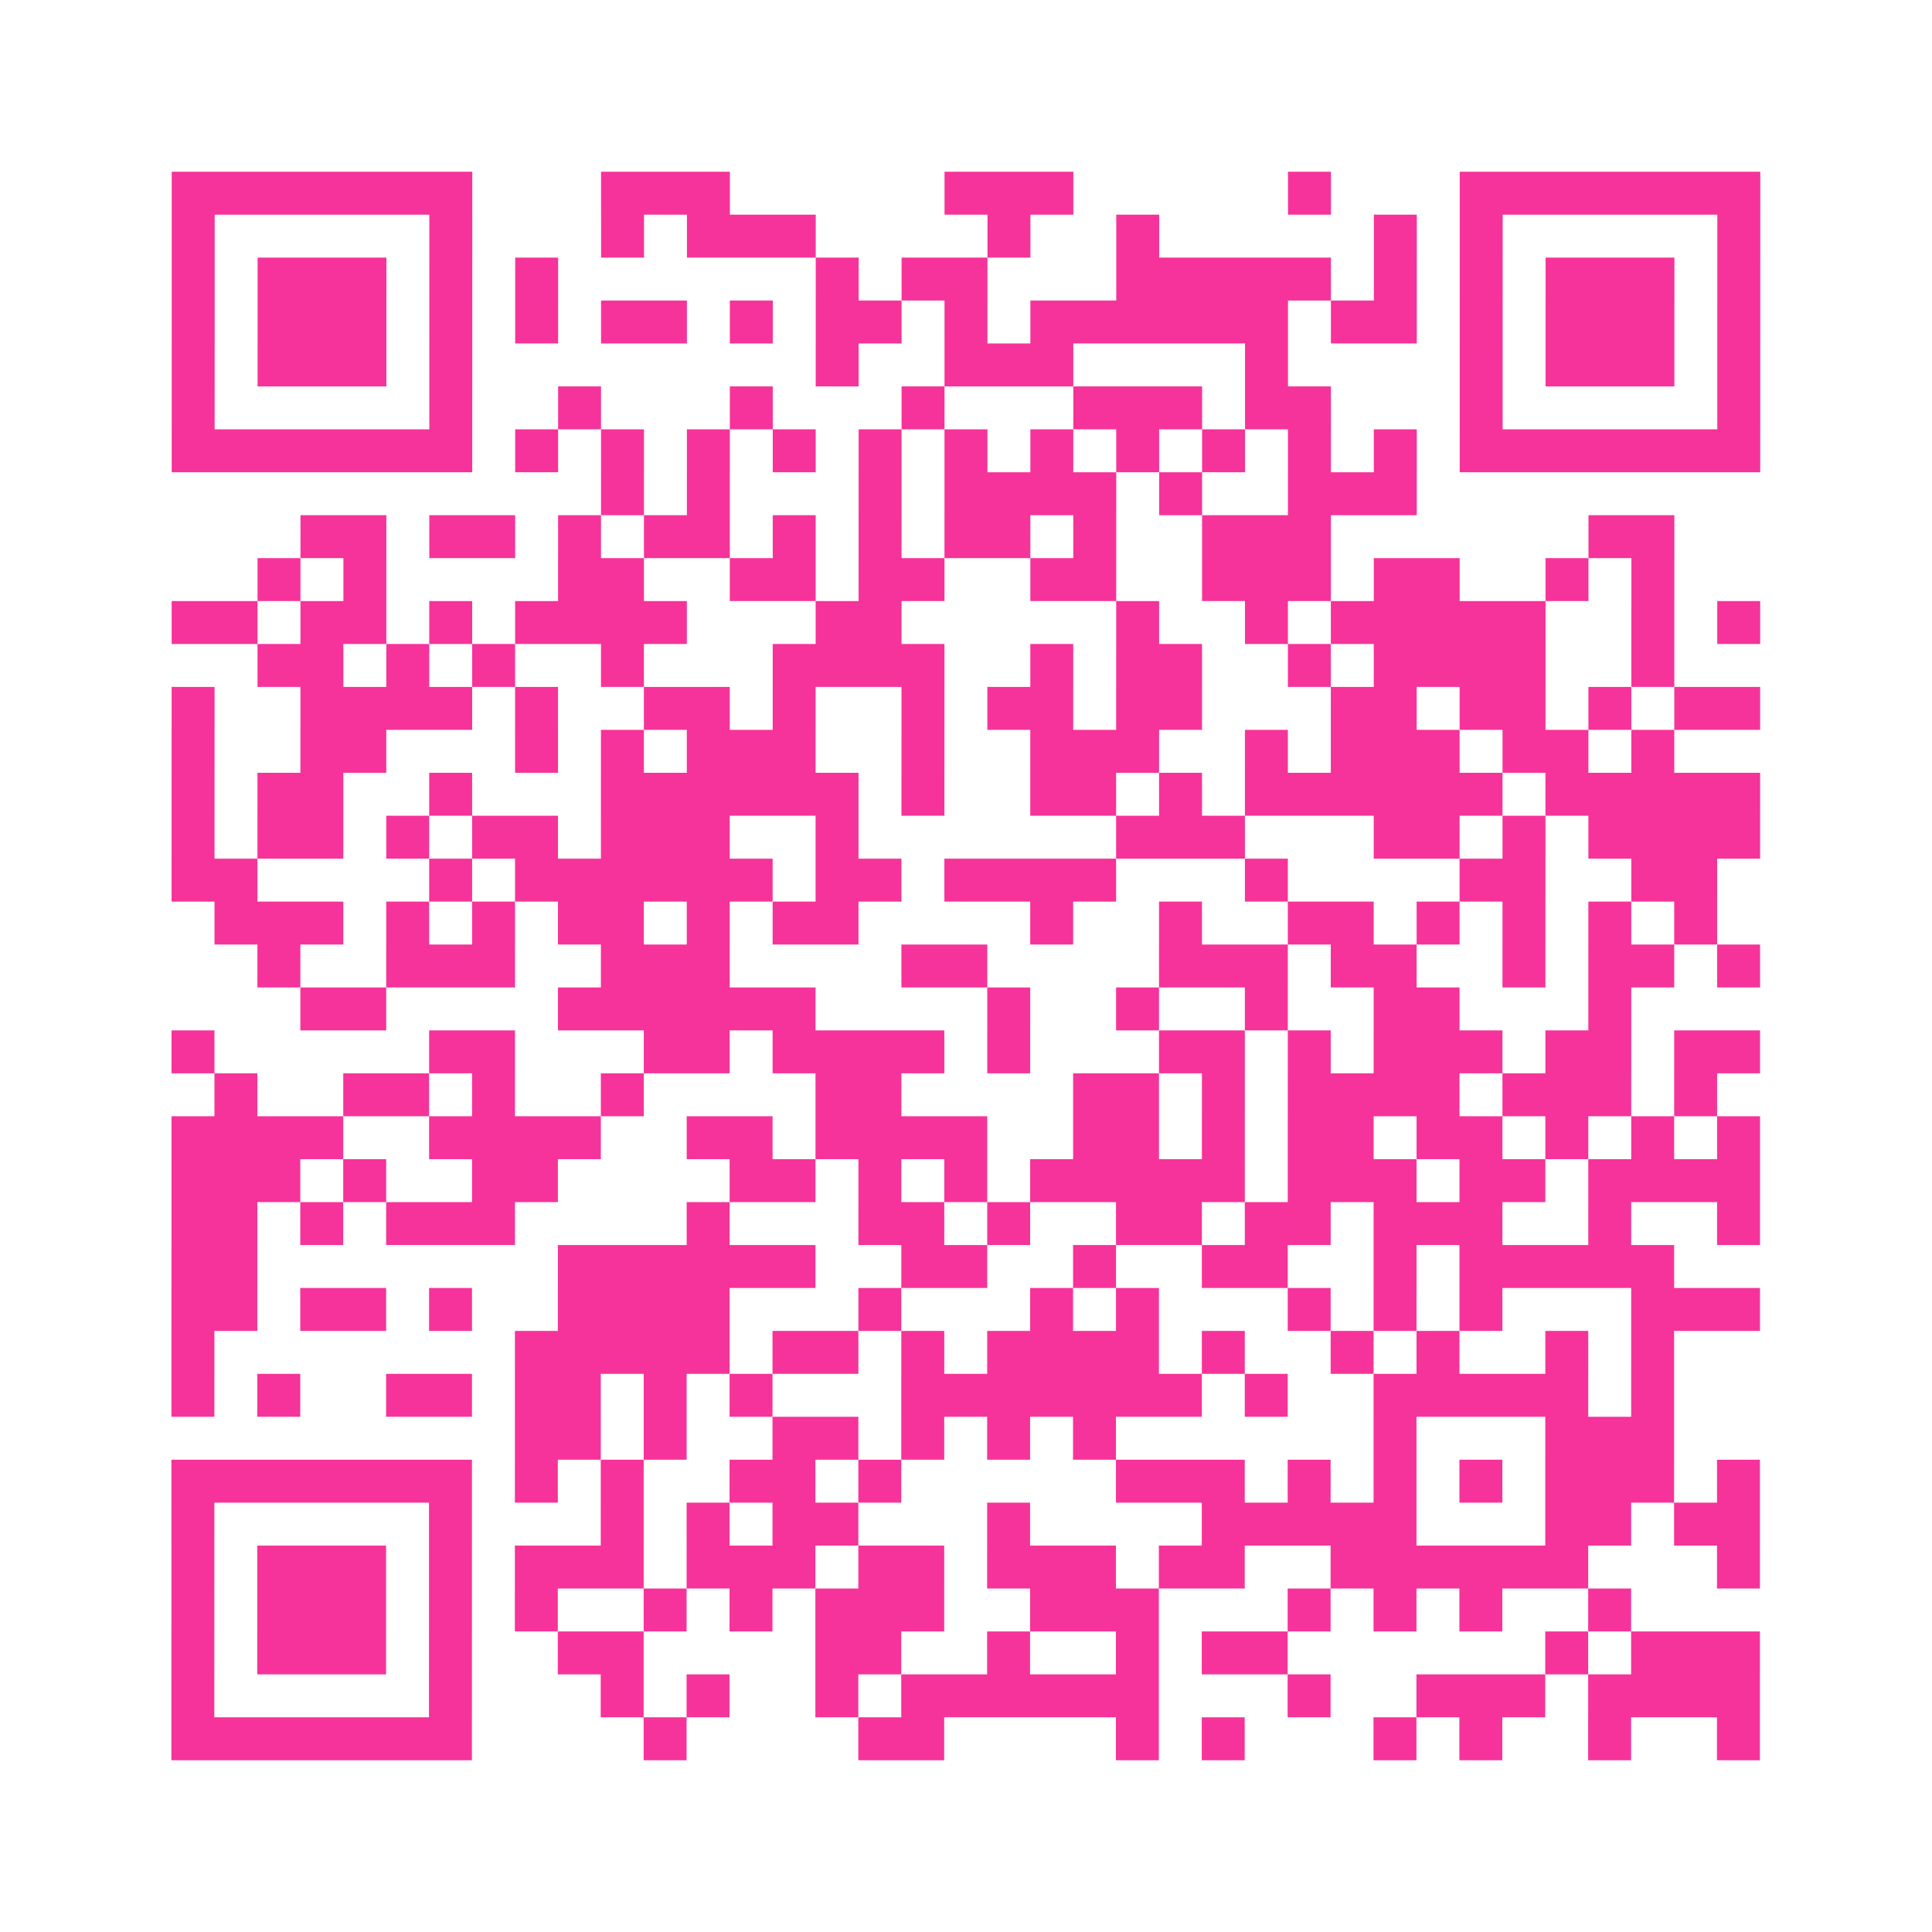 <?xml version="1.0" encoding="UTF-8"?>
<svg xmlns="http://www.w3.org/2000/svg" viewBox="0 0 45 45" class="pyqrcode"><path fill="transparent" d="M0 0h45v45h-45z"/><path stroke="#f6339b" class="pyqrline" d="M4 4.5h7m3 0h3m5 0h3m5 0h1m3 0h7m-37 1h1m5 0h1m3 0h1m1 0h3m4 0h1m2 0h1m5 0h1m1 0h1m5 0h1m-37 1h1m1 0h3m1 0h1m1 0h1m6 0h1m1 0h2m3 0h5m1 0h1m1 0h1m1 0h3m1 0h1m-37 1h1m1 0h3m1 0h1m1 0h1m1 0h2m1 0h1m1 0h2m1 0h1m1 0h6m1 0h2m1 0h1m1 0h3m1 0h1m-37 1h1m1 0h3m1 0h1m8 0h1m2 0h3m4 0h1m4 0h1m1 0h3m1 0h1m-37 1h1m5 0h1m2 0h1m3 0h1m3 0h1m3 0h3m1 0h2m3 0h1m5 0h1m-37 1h7m1 0h1m1 0h1m1 0h1m1 0h1m1 0h1m1 0h1m1 0h1m1 0h1m1 0h1m1 0h1m1 0h1m1 0h7m-27 1h1m1 0h1m3 0h1m1 0h4m1 0h1m2 0h3m-26 1h2m1 0h2m1 0h1m1 0h2m1 0h1m1 0h1m1 0h2m1 0h1m2 0h3m6 0h2m-33 1h1m1 0h1m4 0h2m2 0h2m1 0h2m2 0h2m2 0h3m1 0h2m2 0h1m1 0h1m-35 1h2m1 0h2m1 0h1m1 0h4m3 0h2m5 0h1m2 0h1m1 0h5m2 0h1m1 0h1m-35 1h2m1 0h1m1 0h1m2 0h1m3 0h4m2 0h1m1 0h2m2 0h1m1 0h4m2 0h1m-35 1h1m2 0h4m1 0h1m2 0h2m1 0h1m2 0h1m1 0h2m1 0h2m3 0h2m1 0h2m1 0h1m1 0h2m-37 1h1m2 0h2m3 0h1m1 0h1m1 0h3m2 0h1m2 0h3m2 0h1m1 0h3m1 0h2m1 0h1m-35 1h1m1 0h2m2 0h1m3 0h6m1 0h1m2 0h2m1 0h1m1 0h6m1 0h5m-37 1h1m1 0h2m1 0h1m1 0h2m1 0h3m2 0h1m6 0h3m3 0h2m1 0h1m1 0h4m-37 1h2m4 0h1m1 0h6m1 0h2m1 0h4m3 0h1m4 0h2m2 0h2m-35 1h3m1 0h1m1 0h1m1 0h2m1 0h1m1 0h2m4 0h1m2 0h1m2 0h2m1 0h1m1 0h1m1 0h1m1 0h1m-34 1h1m2 0h3m2 0h3m4 0h2m4 0h3m1 0h2m2 0h1m1 0h2m1 0h1m-34 1h2m4 0h6m4 0h1m2 0h1m2 0h1m2 0h2m3 0h1m-34 1h1m5 0h2m3 0h2m1 0h4m1 0h1m3 0h2m1 0h1m1 0h3m1 0h2m1 0h2m-36 1h1m2 0h2m1 0h1m2 0h1m4 0h2m4 0h2m1 0h1m1 0h4m1 0h3m1 0h1m-36 1h4m2 0h4m2 0h2m1 0h4m2 0h2m1 0h1m1 0h2m1 0h2m1 0h1m1 0h1m1 0h1m-37 1h3m1 0h1m2 0h2m4 0h2m1 0h1m1 0h1m1 0h5m1 0h3m1 0h2m1 0h4m-37 1h2m1 0h1m1 0h3m4 0h1m3 0h2m1 0h1m2 0h2m1 0h2m1 0h3m2 0h1m2 0h1m-37 1h2m7 0h6m2 0h2m2 0h1m2 0h2m2 0h1m1 0h5m-35 1h2m1 0h2m1 0h1m2 0h4m3 0h1m3 0h1m1 0h1m3 0h1m1 0h1m1 0h1m3 0h3m-37 1h1m7 0h5m1 0h2m1 0h1m1 0h4m1 0h1m2 0h1m1 0h1m2 0h1m1 0h1m-35 1h1m1 0h1m2 0h2m1 0h2m1 0h1m1 0h1m3 0h7m1 0h1m2 0h5m1 0h1m-27 1h2m1 0h1m2 0h2m1 0h1m1 0h1m1 0h1m6 0h1m3 0h3m-35 1h7m1 0h1m1 0h1m2 0h2m1 0h1m5 0h3m1 0h1m1 0h1m1 0h1m1 0h3m1 0h1m-37 1h1m5 0h1m3 0h1m1 0h1m1 0h2m3 0h1m4 0h5m3 0h2m1 0h2m-37 1h1m1 0h3m1 0h1m1 0h3m1 0h3m1 0h2m1 0h3m1 0h2m2 0h6m3 0h1m-37 1h1m1 0h3m1 0h1m1 0h1m2 0h1m1 0h1m1 0h3m2 0h3m3 0h1m1 0h1m1 0h1m2 0h1m-34 1h1m1 0h3m1 0h1m2 0h2m4 0h2m2 0h1m2 0h1m1 0h2m6 0h1m1 0h3m-37 1h1m5 0h1m3 0h1m1 0h1m2 0h1m1 0h6m3 0h1m2 0h3m1 0h4m-37 1h7m4 0h1m4 0h2m4 0h1m1 0h1m3 0h1m1 0h1m2 0h1m2 0h1"/></svg>
